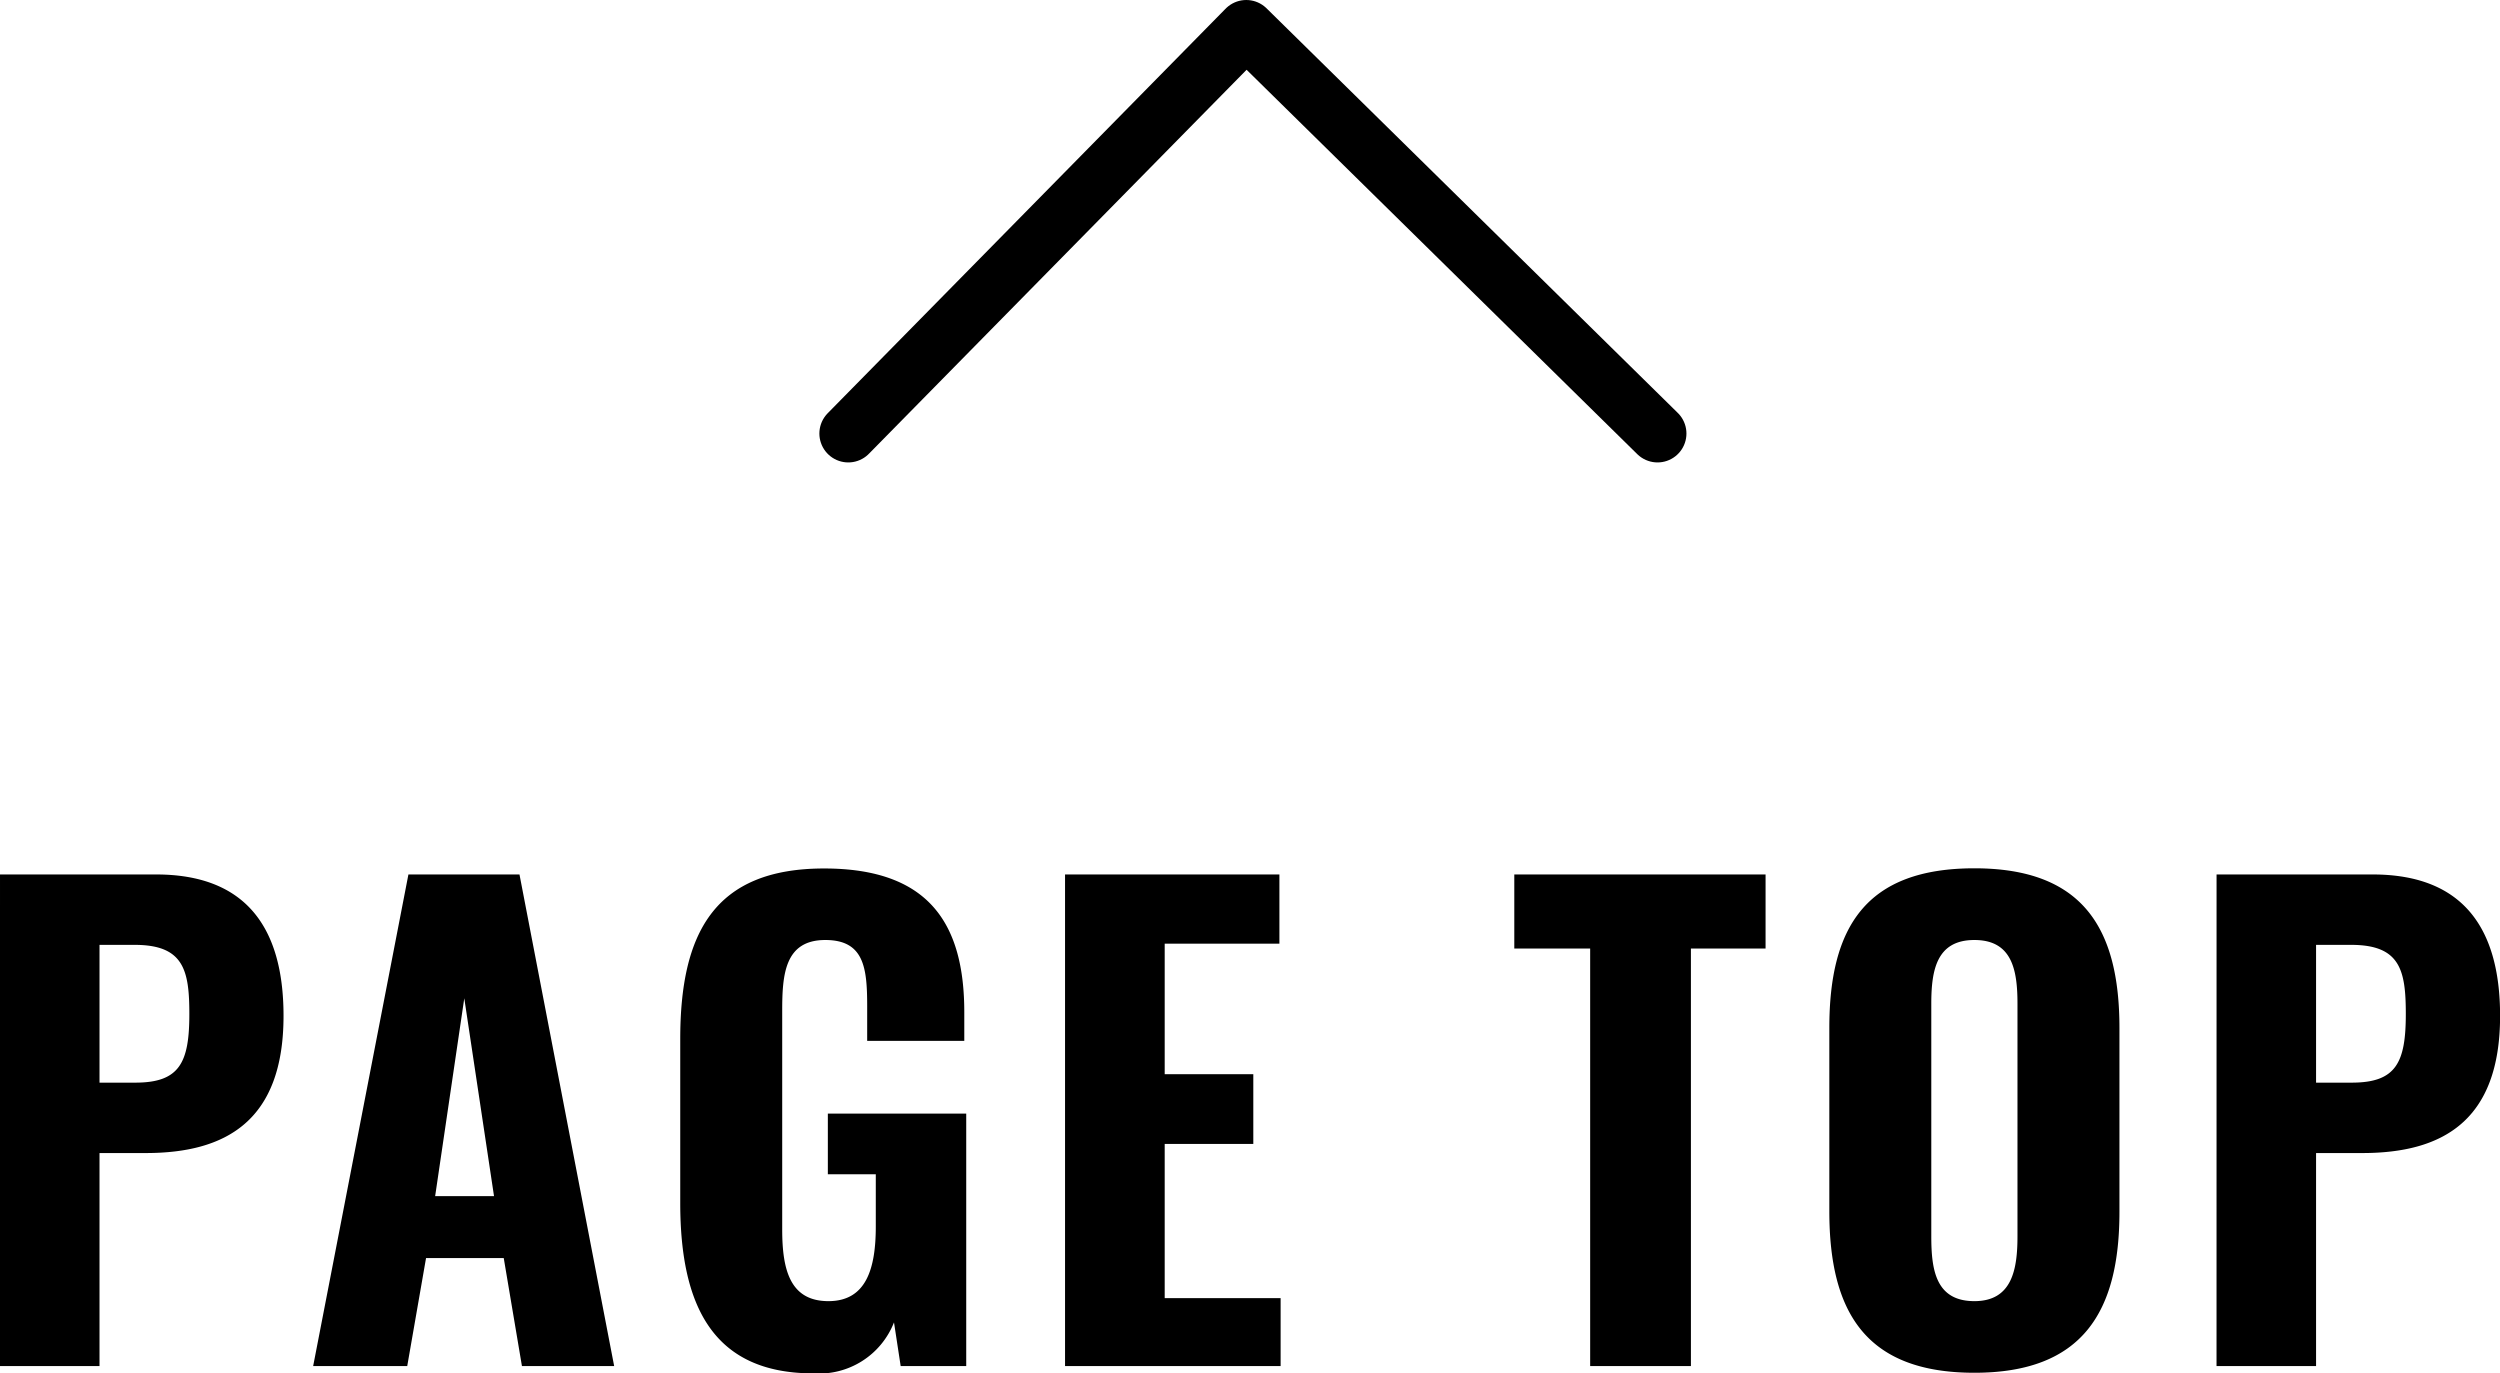 <svg xmlns="http://www.w3.org/2000/svg" width="86.499" height="47.518" viewBox="0 0 86.499 47.518">
  <g id="グループ_871" data-name="グループ 871" transform="translate(-1.15 1)">
    <g id="グループ_870" data-name="グループ 870" transform="translate(0 0)">
      <path id="パス_18535" data-name="パス 18535" d="M-42.851,0h3.444V-7.371h1.6c2.751,0,4.767-1.092,4.767-4.746,0-3.129-1.365-4.893-4.41-4.893h-5.4Zm3.444-9.807v-4.767h1.218c1.7,0,1.89.882,1.89,2.394,0,1.68-.336,2.373-1.869,2.373ZM-32.015,0h3.255l.651-3.738h2.688L-24.791,0H-21.6l-3.276-17.01h-3.843Zm4.221-5.88,1.008-6.846,1.029,6.846ZM-14.711.252a2.788,2.788,0,0,0,2.793-1.764L-11.687,0h2.268V-8.736h-4.788v2.1h1.659V-4.83c0,1.47-.336,2.583-1.638,2.583-1.323,0-1.6-1.071-1.6-2.478v-7.56c0-1.26.084-2.457,1.491-2.457,1.344,0,1.449.966,1.449,2.289v1.2h3.36v-.987c0-3.045-1.2-4.977-4.851-4.977-3.822,0-4.977,2.268-4.977,5.9v5.691C-19.31-2.079-18.176.252-14.711.252ZM-6,0H1.459V-2.352H-2.552V-7.686H.514V-10.1H-2.552v-4.515H1.417V-17.01H-6ZM12.169,0h3.486V-14.448h2.583V-17.01H9.544v2.562h2.625ZM25.463.231c3.738,0,5.019-2.1,5.019-5.565V-11.7c0-3.465-1.281-5.523-5.019-5.523-3.759,0-5.019,2.037-5.019,5.523v6.342C20.444-1.869,21.7.231,25.463.231Zm0-2.478c-1.344,0-1.491-1.092-1.491-2.247v-8.043c0-1.176.189-2.205,1.491-2.205s1.491,1.029,1.491,2.205v8.043C26.954-3.339,26.765-2.247,25.463-2.247ZM33.841,0h3.444V-7.371h1.6c2.751,0,4.767-1.092,4.767-4.746,0-3.129-1.365-4.893-4.41-4.893h-5.4Zm3.444-9.807v-4.767H38.5c1.7,0,1.89.882,1.89,2.394,0,1.68-.336,2.373-1.869,2.373Z" transform="translate(44 46.266)"/>
      <path id="パス_2911" data-name="パス 2911" d="M0,0,14.23,14,28,0" transform="translate(58.5 14) rotate(180)" fill="none" stroke="#000" stroke-linecap="round" stroke-linejoin="round" stroke-width="2"/>
    </g>
  </g>
</svg>
